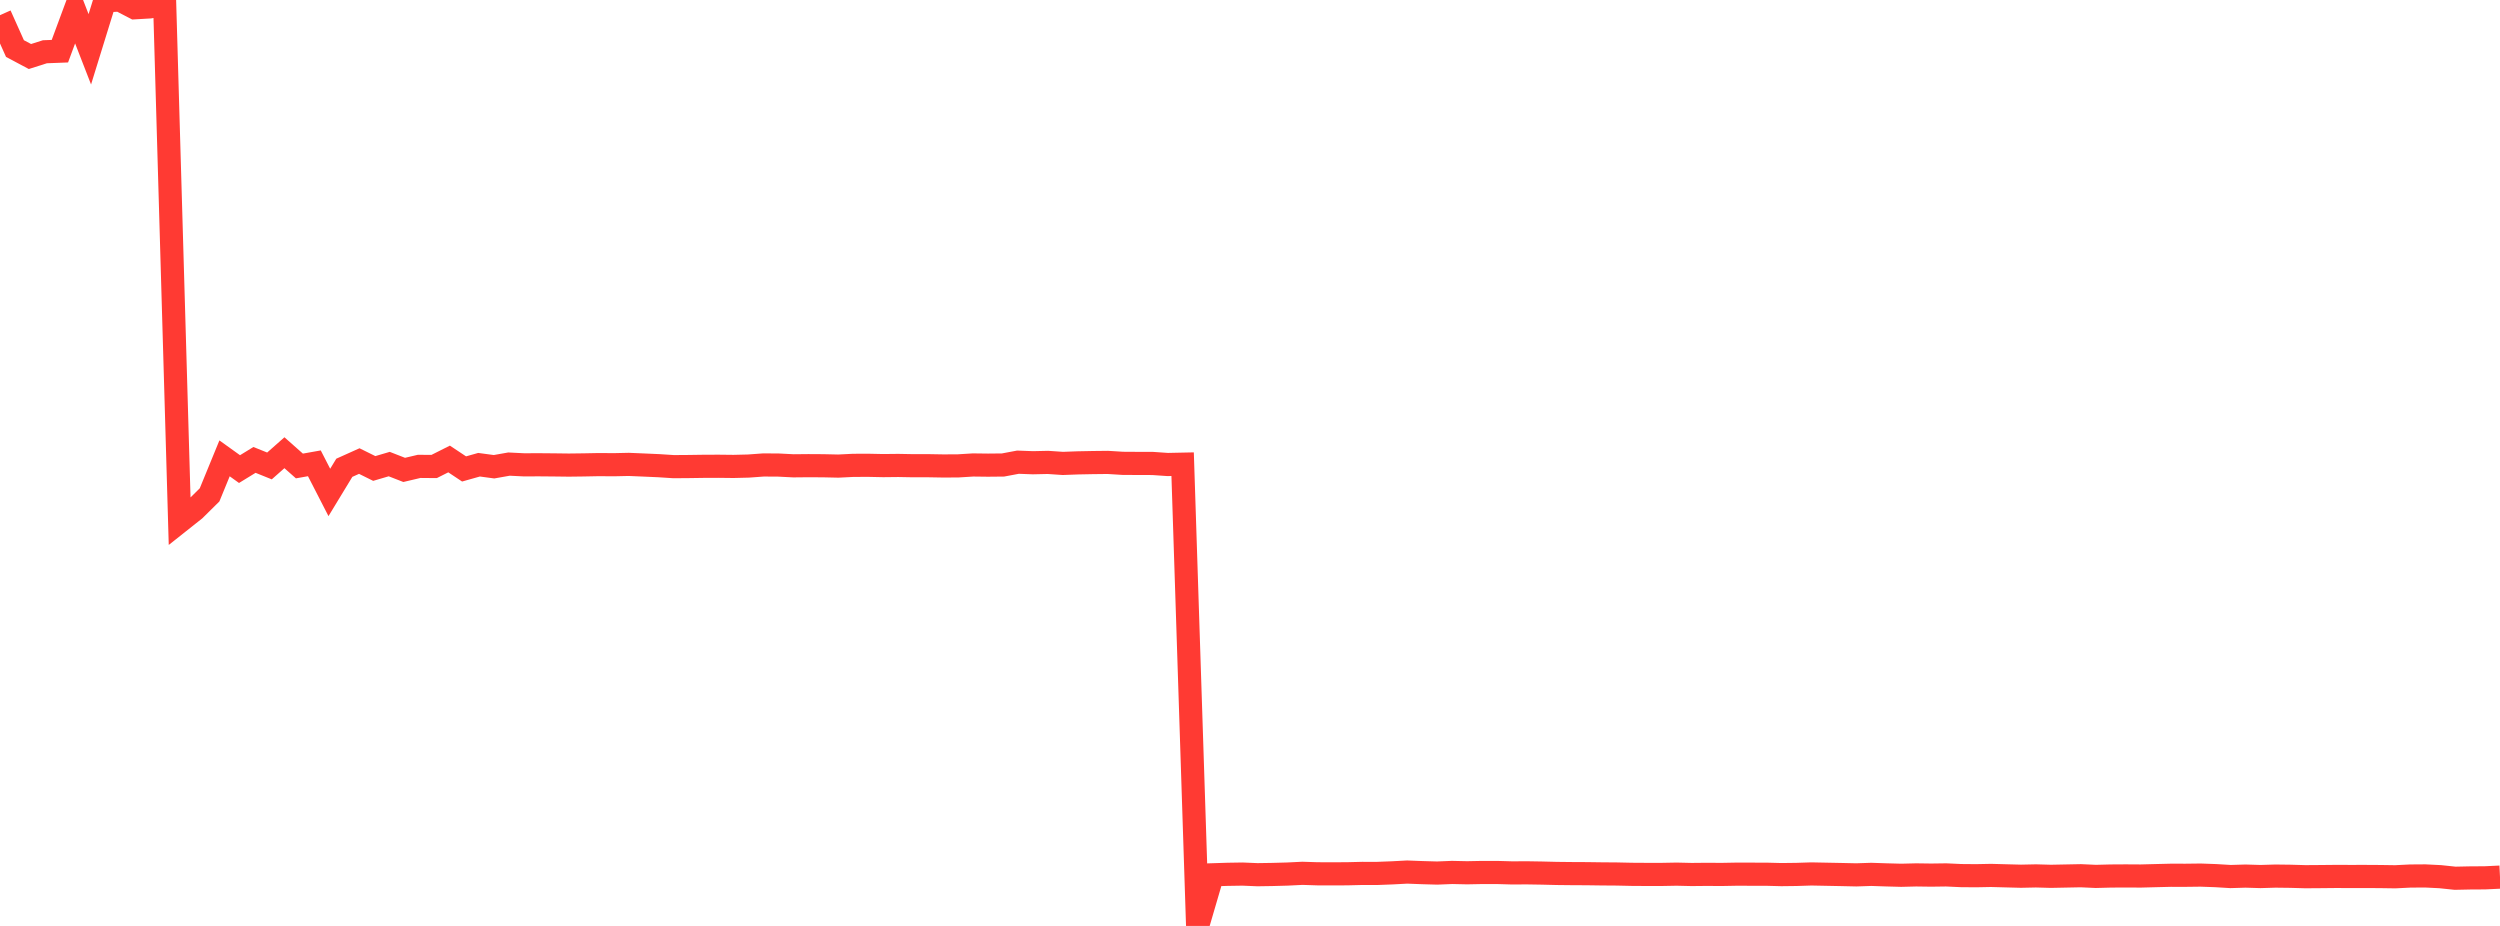 <?xml version="1.0" standalone="no"?>
<!DOCTYPE svg PUBLIC "-//W3C//DTD SVG 1.1//EN" "http://www.w3.org/Graphics/SVG/1.1/DTD/svg11.dtd">

<svg width="135" height="50" viewBox="0 0 135 50" preserveAspectRatio="none" 
  xmlns="http://www.w3.org/2000/svg"
  xmlns:xlink="http://www.w3.org/1999/xlink">


<polyline points="0.0, 0.82 0.808, 2.622 1.617, 3.052 2.425, 2.795 3.234, 2.764 4.042, 0.582 4.85, 2.663 5.659, 0.047 6.467, 0.0 7.275, 0.42 8.084, 0.373 8.892, 0.22 9.701, 28.163 10.509, 27.522 11.317, 26.723 12.126, 24.751 12.934, 25.331 13.743, 24.835 14.551, 25.161 15.359, 24.447 16.168, 25.163 16.976, 25.019 17.784, 26.592 18.593, 25.26 19.401, 24.897 20.21, 25.298 21.018, 25.06 21.826, 25.375 22.635, 25.184 23.443, 25.191 24.251, 24.785 25.06, 25.323 25.868, 25.095 26.677, 25.204 27.485, 25.061 28.293, 25.101 29.102, 25.098 29.91, 25.105 30.719, 25.115 31.527, 25.105 32.335, 25.089 33.144, 25.095 33.952, 25.077 34.76, 25.111 35.569, 25.147 36.377, 25.199 37.186, 25.193 37.994, 25.181 38.802, 25.178 39.611, 25.187 40.419, 25.167 41.228, 25.108 42.036, 25.113 42.844, 25.154 43.653, 25.146 44.461, 25.151 45.269, 25.169 46.078, 25.129 46.886, 25.126 47.695, 25.143 48.503, 25.134 49.311, 25.149 50.12, 25.148 50.928, 25.162 51.737, 25.158 52.545, 25.108 53.353, 25.118 54.162, 25.11 54.97, 24.958 55.778, 24.988 56.587, 24.97 57.395, 25.025 58.204, 24.995 59.012, 24.979 59.82, 24.97 60.629, 25.02 61.437, 25.025 62.246, 25.027 63.054, 25.083 63.862, 25.066 64.671, 50.0 65.479, 47.239 66.287, 47.213 67.096, 47.2 67.904, 47.234 68.713, 47.221 69.521, 47.199 70.329, 47.159 71.138, 47.185 71.946, 47.188 72.754, 47.184 73.563, 47.164 74.371, 47.165 75.18, 47.134 75.988, 47.091 76.796, 47.122 77.605, 47.145 78.413, 47.112 79.222, 47.13 80.03, 47.114 80.838, 47.114 81.647, 47.137 82.455, 47.133 83.263, 47.146 84.072, 47.166 84.88, 47.175 85.689, 47.179 86.497, 47.19 87.305, 47.196 88.114, 47.214 88.922, 47.219 89.731, 47.219 90.539, 47.204 91.347, 47.223 92.156, 47.215 92.964, 47.22 93.772, 47.205 94.581, 47.207 95.389, 47.208 96.198, 47.229 97.006, 47.219 97.814, 47.193 98.623, 47.209 99.431, 47.225 100.24, 47.243 101.048, 47.216 101.856, 47.243 102.665, 47.265 103.473, 47.245 104.281, 47.256 105.09, 47.245 105.898, 47.282 106.707, 47.289 107.515, 47.273 108.323, 47.295 109.132, 47.316 109.94, 47.299 110.749, 47.321 111.557, 47.305 112.365, 47.289 113.174, 47.326 113.982, 47.305 114.79, 47.3 115.599, 47.305 116.407, 47.284 117.216, 47.264 118.024, 47.265 118.832, 47.255 119.641, 47.284 120.449, 47.333 121.257, 47.309 122.066, 47.333 122.874, 47.309 123.683, 47.319 124.491, 47.342 125.299, 47.336 126.108, 47.328 126.916, 47.33 127.725, 47.329 128.533, 47.334 129.341, 47.346 130.15, 47.306 130.958, 47.3 131.766, 47.34 132.575, 47.425 133.383, 47.408 134.192, 47.403 135.0, 47.364" fill="none" stroke="#ff3a33" stroke-width="1.25"/>

</svg>